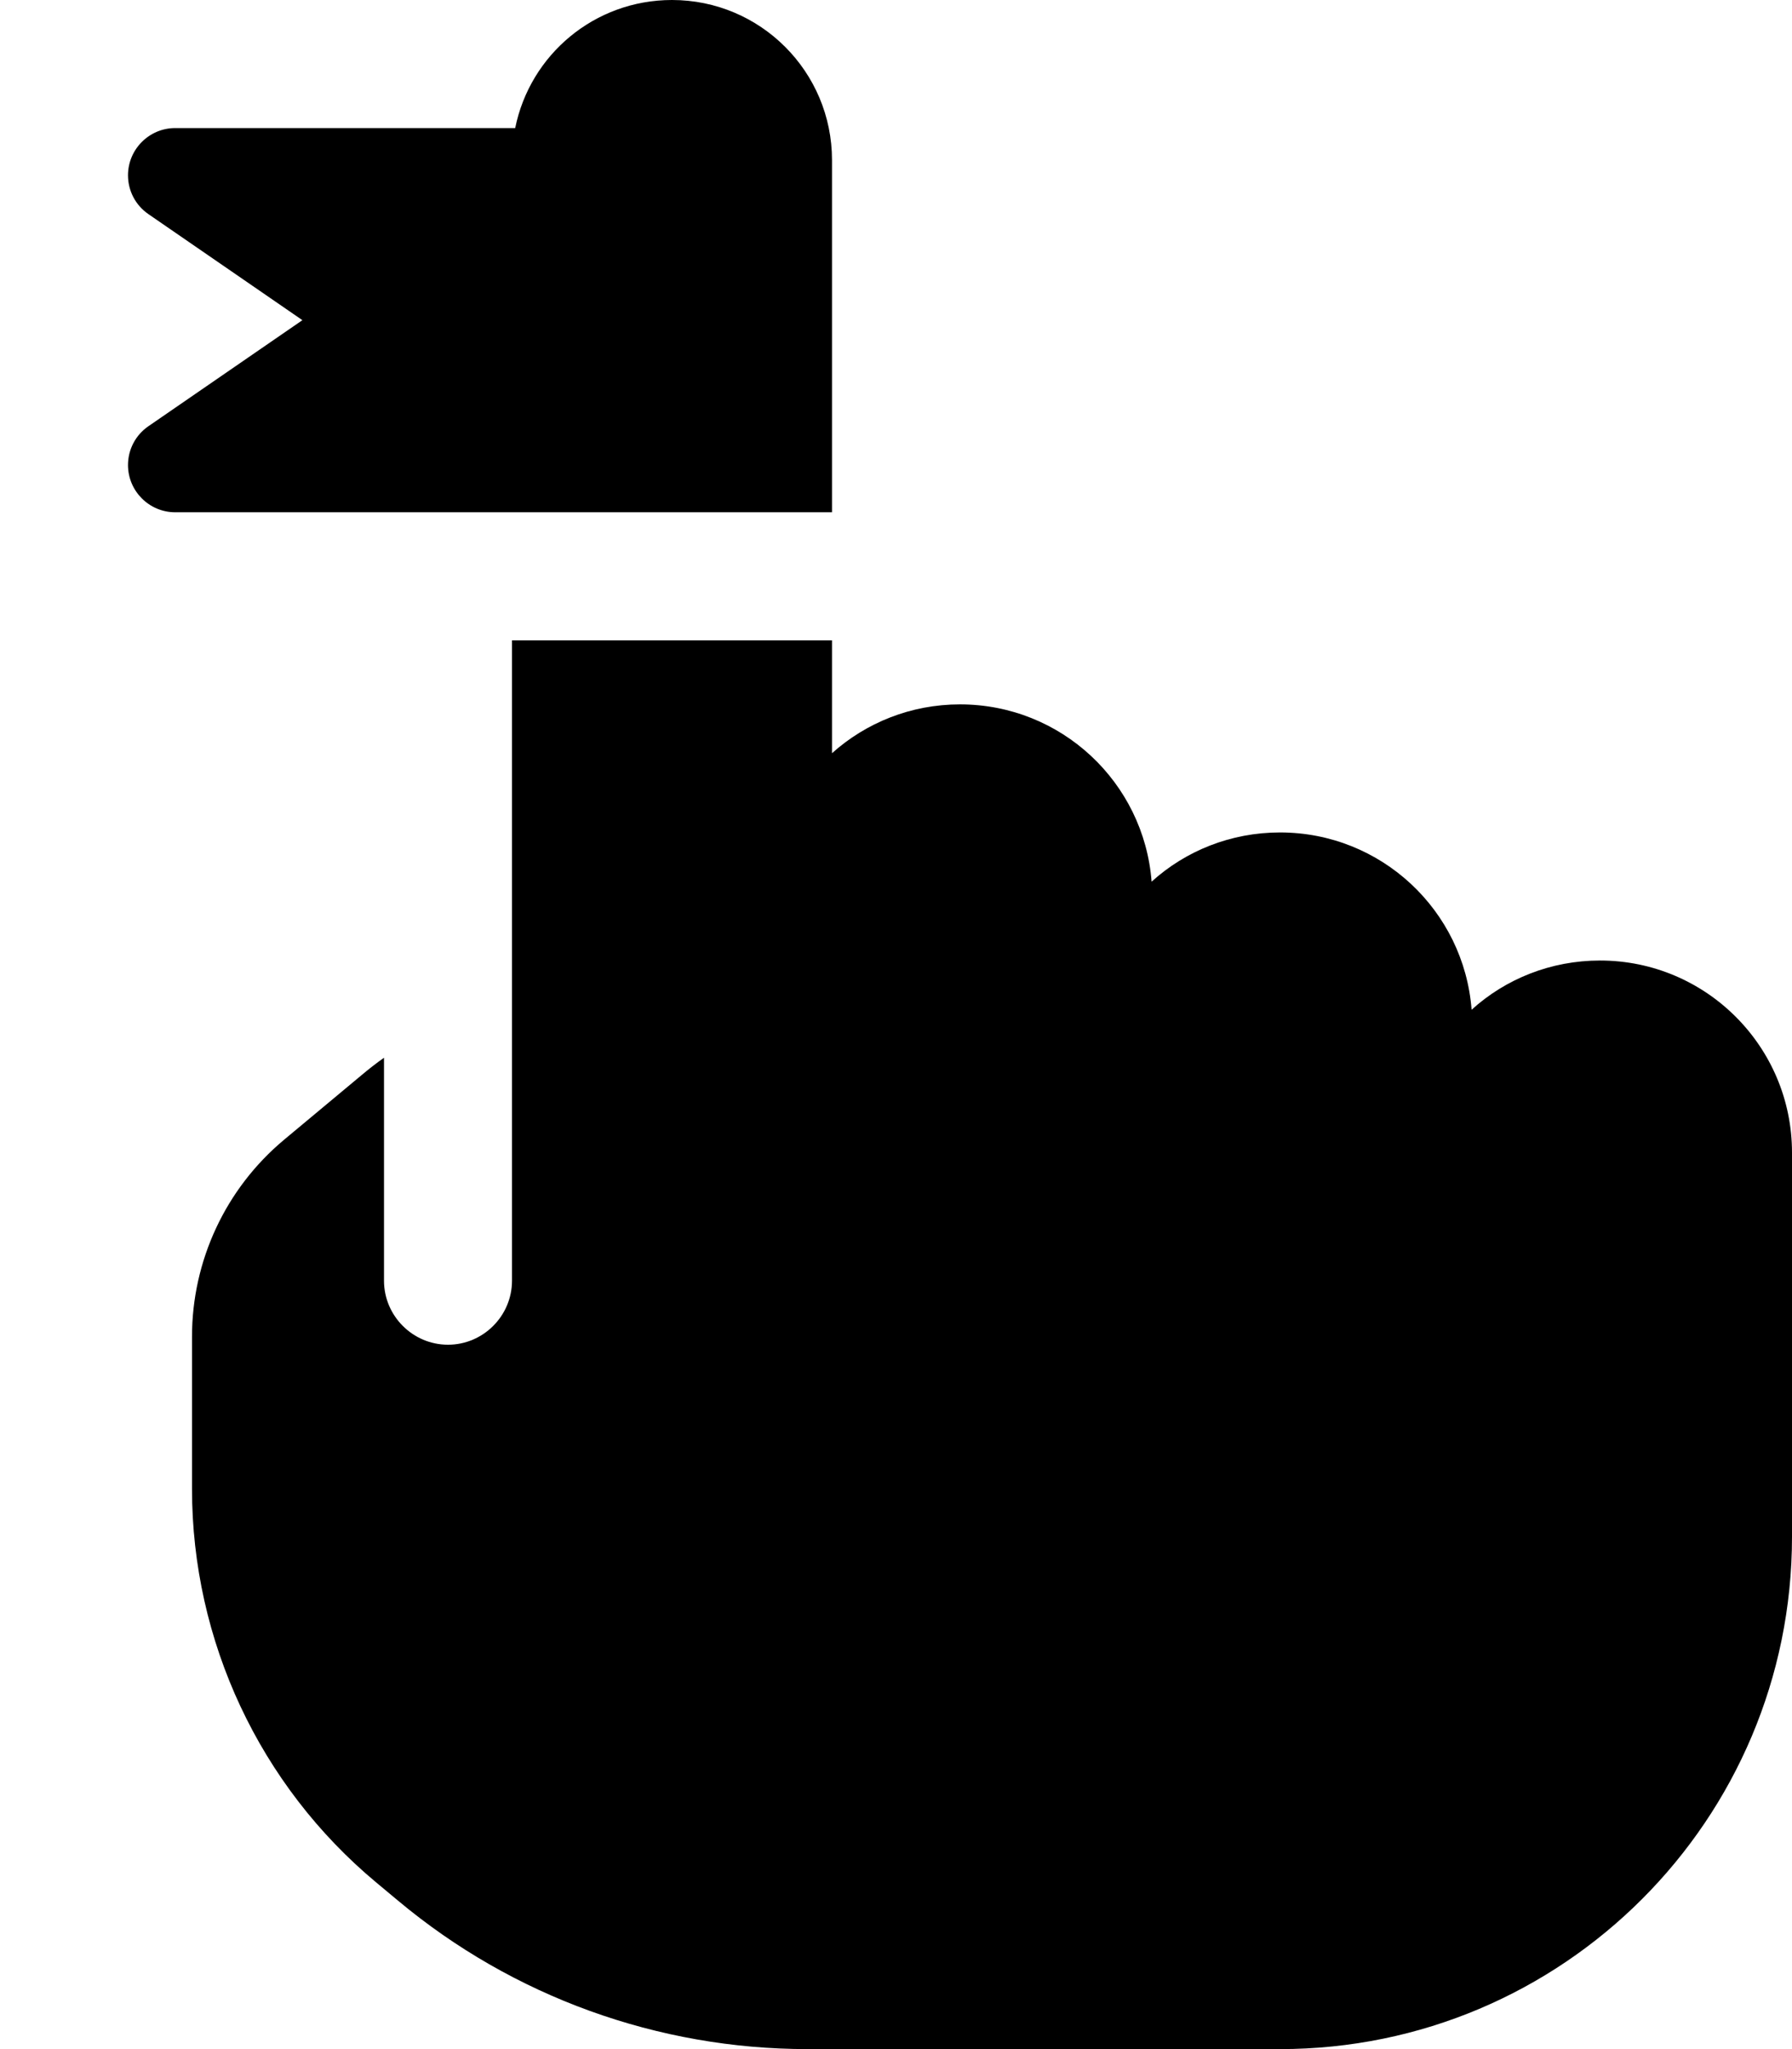 <svg xmlns="http://www.w3.org/2000/svg" viewBox="0 0 448 512"><!--! Font Awesome Pro 6.3.0 by @fontawesome - https://fontawesome.com License - https://fontawesome.com/license (Commercial License) Copyright 2023 Fonticons, Inc. --><path d="M128 128H43.8c-6.5 0-11.8-5.3-11.8-11.8c0-3.9 1.9-7.5 5.1-9.7L75.6 80 37.1 53.5c-3.2-2.2-5.1-5.8-5.1-9.7C32 37.3 37.3 32 43.8 32h85C132.5 13.7 148.6 0 168 0c22.1 0 40 17.9 40 40v88H176 128zm0 112V160h80v28.2c8.5-7.6 19.7-12.2 32-12.2c25.3 0 46 19.5 47.9 44.3c8.5-7.7 19.8-12.3 32.1-12.3c25.3 0 46 19.5 47.9 44.3c8.5-7.7 19.8-12.3 32.1-12.3c26.5 0 48 21.5 48 48v32 64c0 70.7-57.3 128-128 128H201.9c-37.4 0-73.7-13.1-102.4-37.1l-5.4-4.5C64.9 446.1 48 410 48 372V334c0-19 8.4-37 23-49.2l19.2-16c1.9-1.6 3.8-3.1 5.8-4.5V320c0 8.8 7.2 16 16 16s16-7.2 16-16V247v-7z"/></svg>